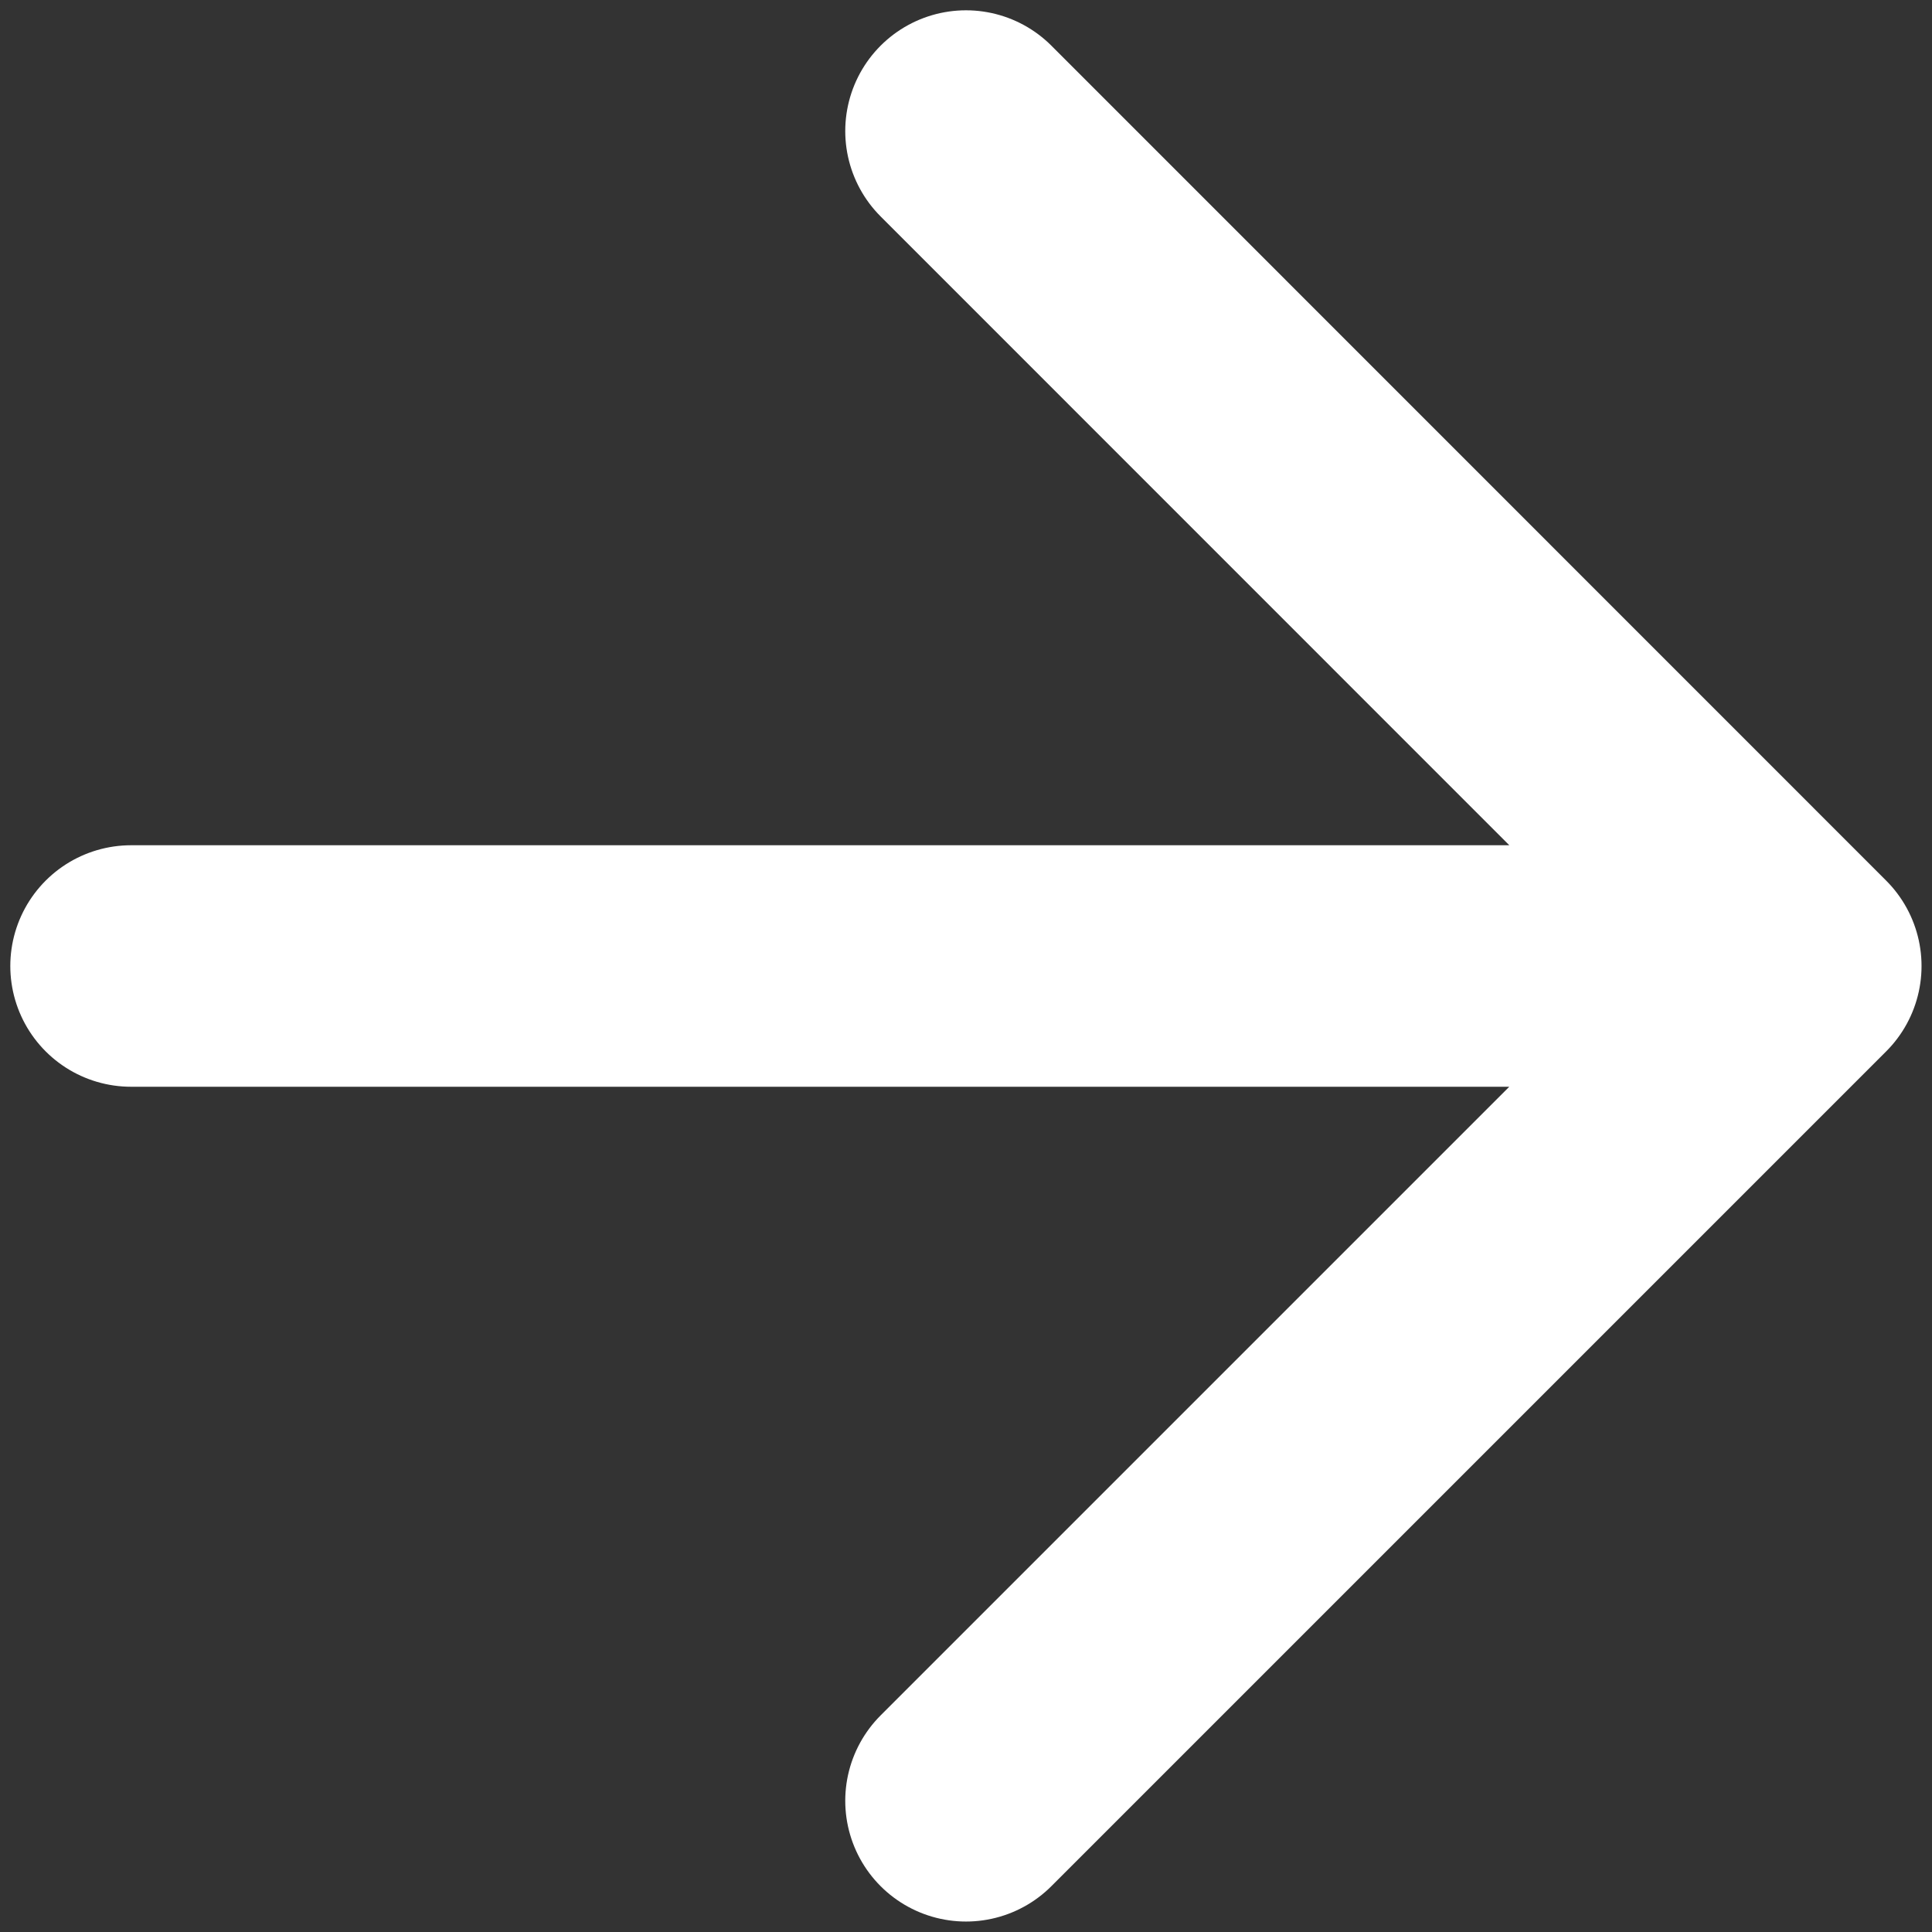 <svg width="12" height="12" viewBox="0 0 12 12" fill="none" xmlns="http://www.w3.org/2000/svg">
<rect x="0" y="0" width="12" height="12" fill="#333333" stroke="none"/>
<path d="M0.814 6H11.185M11.185 6L6 0.814M11.185 6L6 11.185" stroke="white" stroke-width="1.5" stroke-linecap="round" stroke-linejoin="round"/>
</svg>
